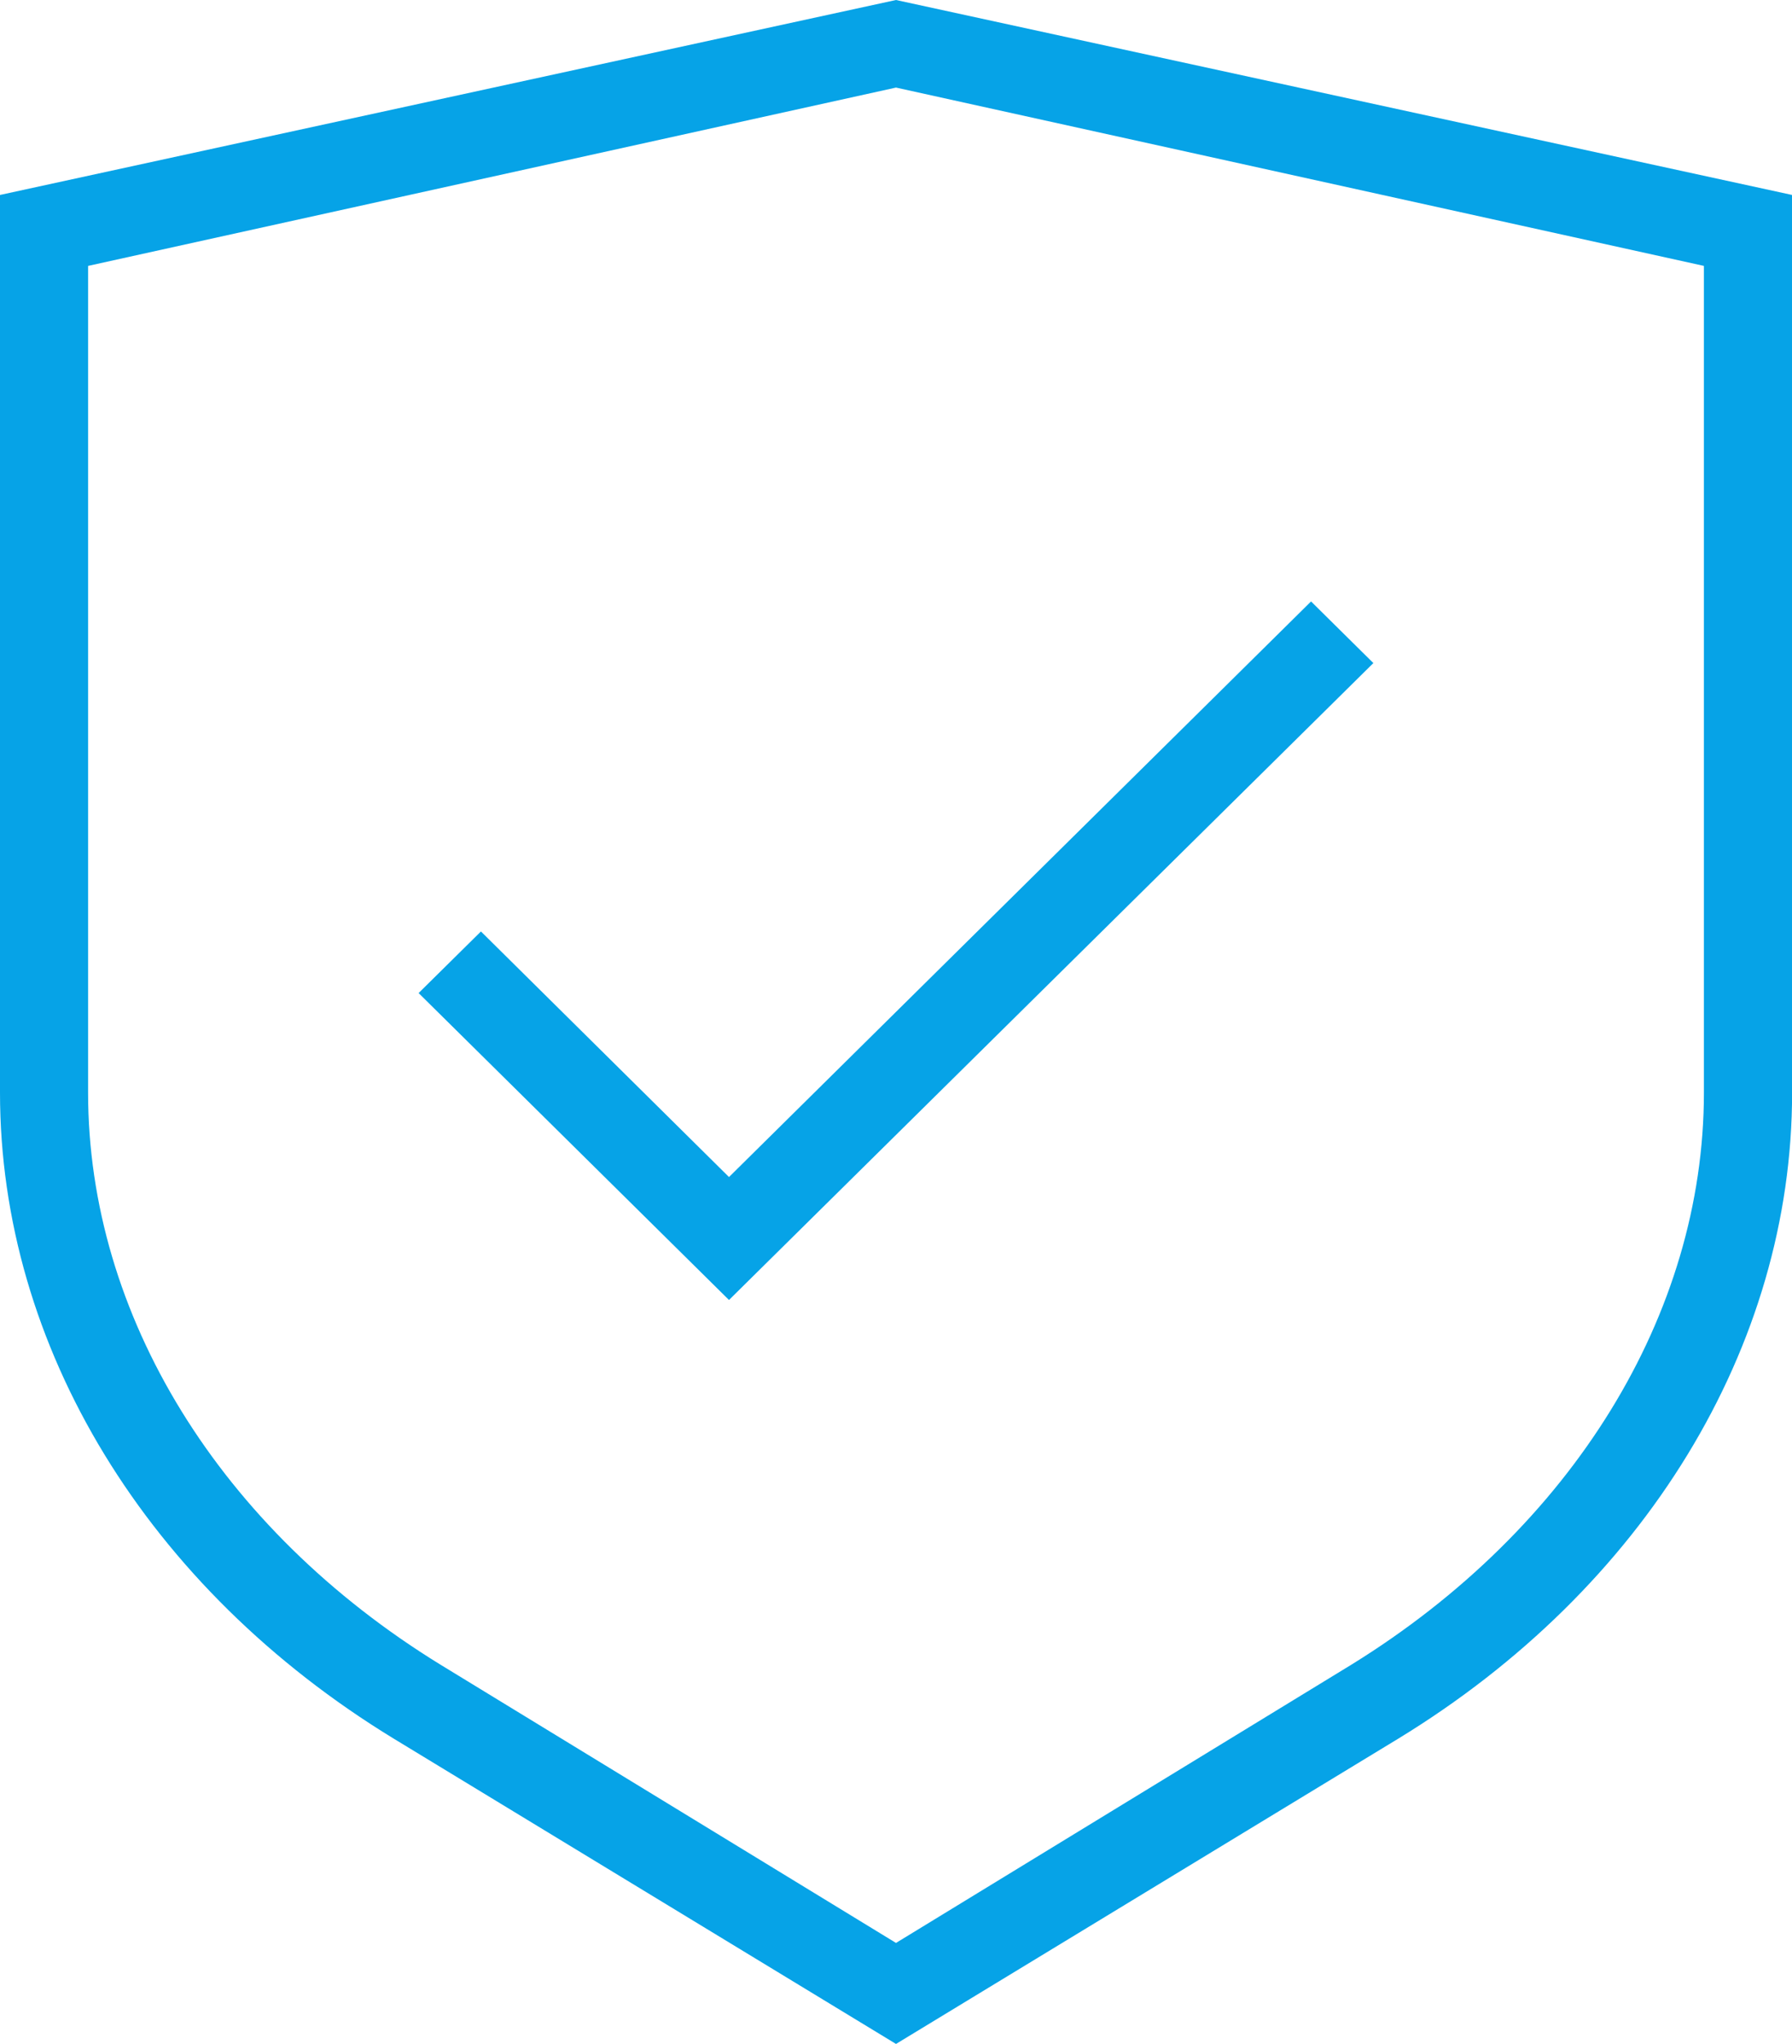<svg width="57" height="65" viewBox="0 0 57 65" fill="none" xmlns="http://www.w3.org/2000/svg">
<g clip-path="url(#clip0_55_13157)">
<path d="M0 6.2V34.746C0 42.829 4.685 50.509 12.53 55.296L28.5 65.001L44.47 55.296C52.315 50.509 57.003 42.831 57.003 34.752V6.2L28.5 0L0 6.2ZM54.198 34.746C54.198 41.8 50.008 48.597 42.991 52.936L28.5 61.789L14.016 52.943C6.993 48.627 2.802 41.826 2.802 34.746V8.456L28.5 2.785L54.198 8.456V34.746Z" fill="#06A3E7"/>
<path d="M15.298 29.622L13.315 31.581L23.188 41.342L43.684 21.087L41.702 19.127L23.188 37.432L15.298 29.622Z" fill="#06A3E7"/>
</g>
<defs>
<clipPath id="clip0_55_13157">
<rect width="57" height="65" fill="white"/>
</clipPath>
</defs>
</svg>
